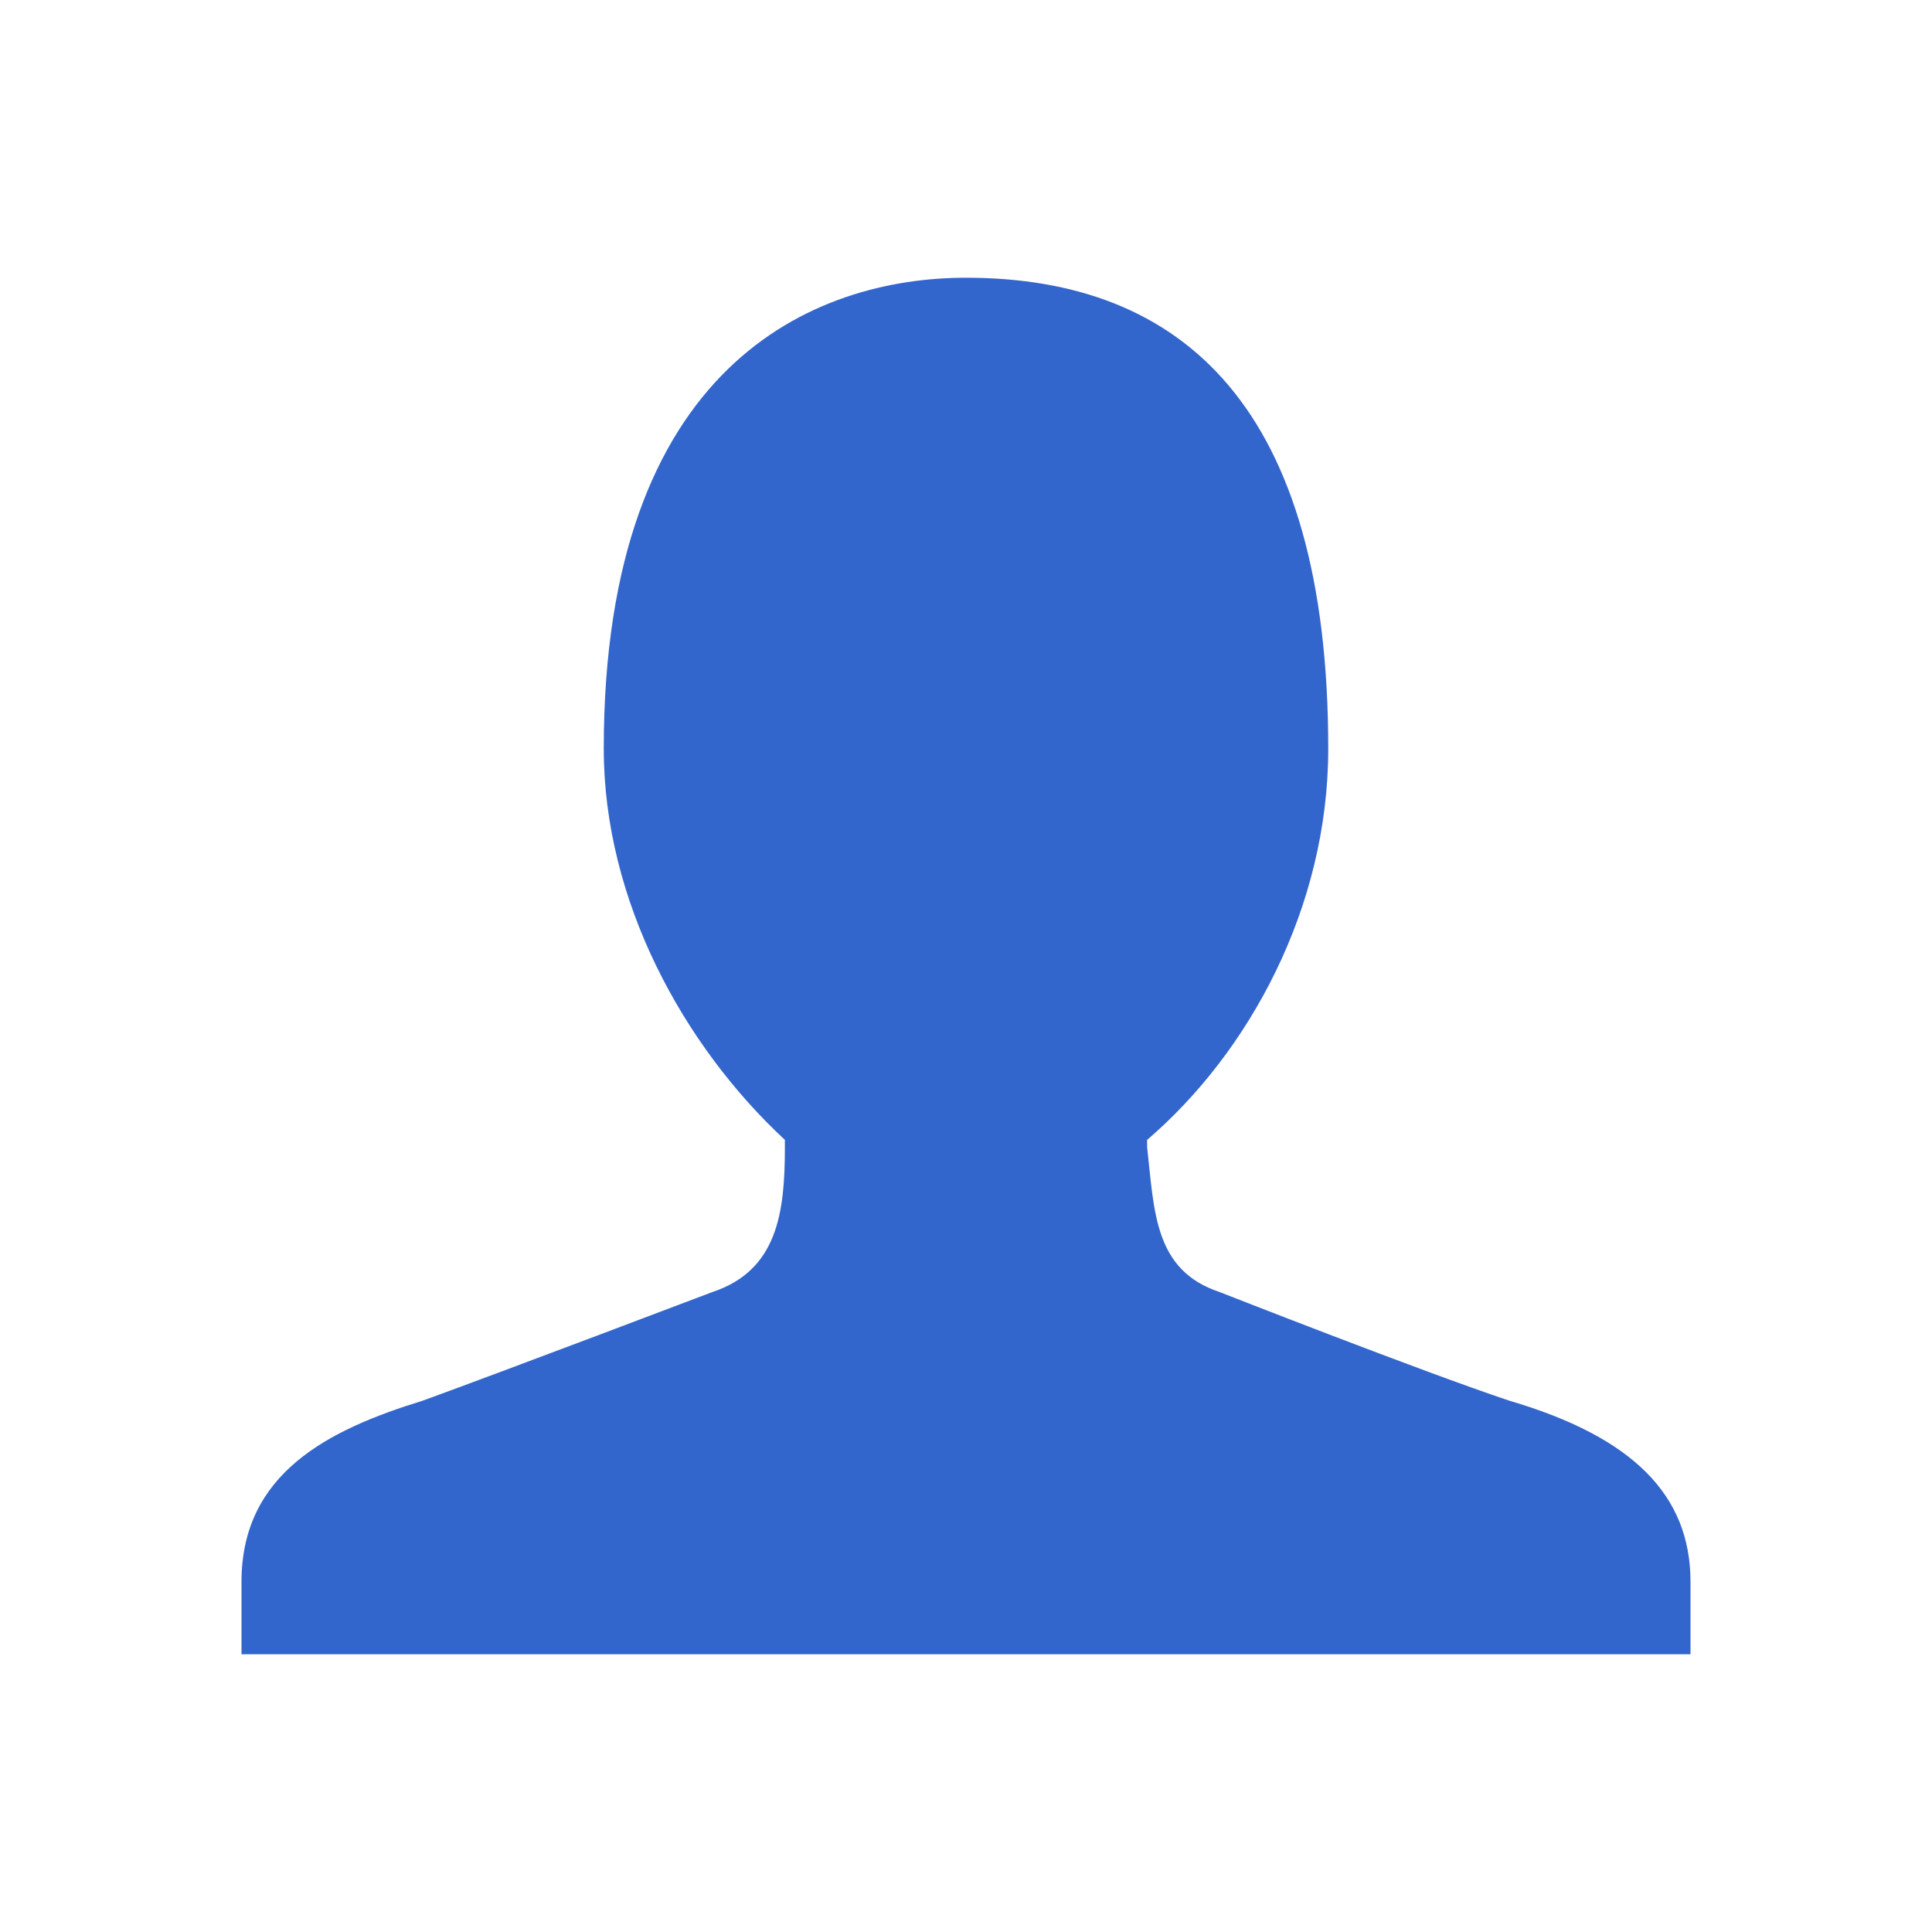 <?xml version="1.0" encoding="utf-8"?>
<svg xmlns="http://www.w3.org/2000/svg" width="24" height="24" viewBox="0 0 24 24"><g fill="#36c">
    <path d="M18.75 17.4c-1.08-.36-3.6-1.35-3.6-1.35-.81-.27-.81-.99-.9-1.8v-.09c1.26-1.08 2.25-2.88 2.25-4.86 0-4.23-1.8-5.85-4.5-5.85-1.89 0-4.5 1.08-4.5 5.85 0 1.89.99 3.69 2.25 4.86v.09c0 .81-.09 1.53-.9 1.8 0 0-2.61.99-3.6 1.35-1.17.36-2.25.9-2.25 2.25v.9h18v-.9c0-1.08-.72-1.8-2.25-2.25z"/>
</g></svg>
